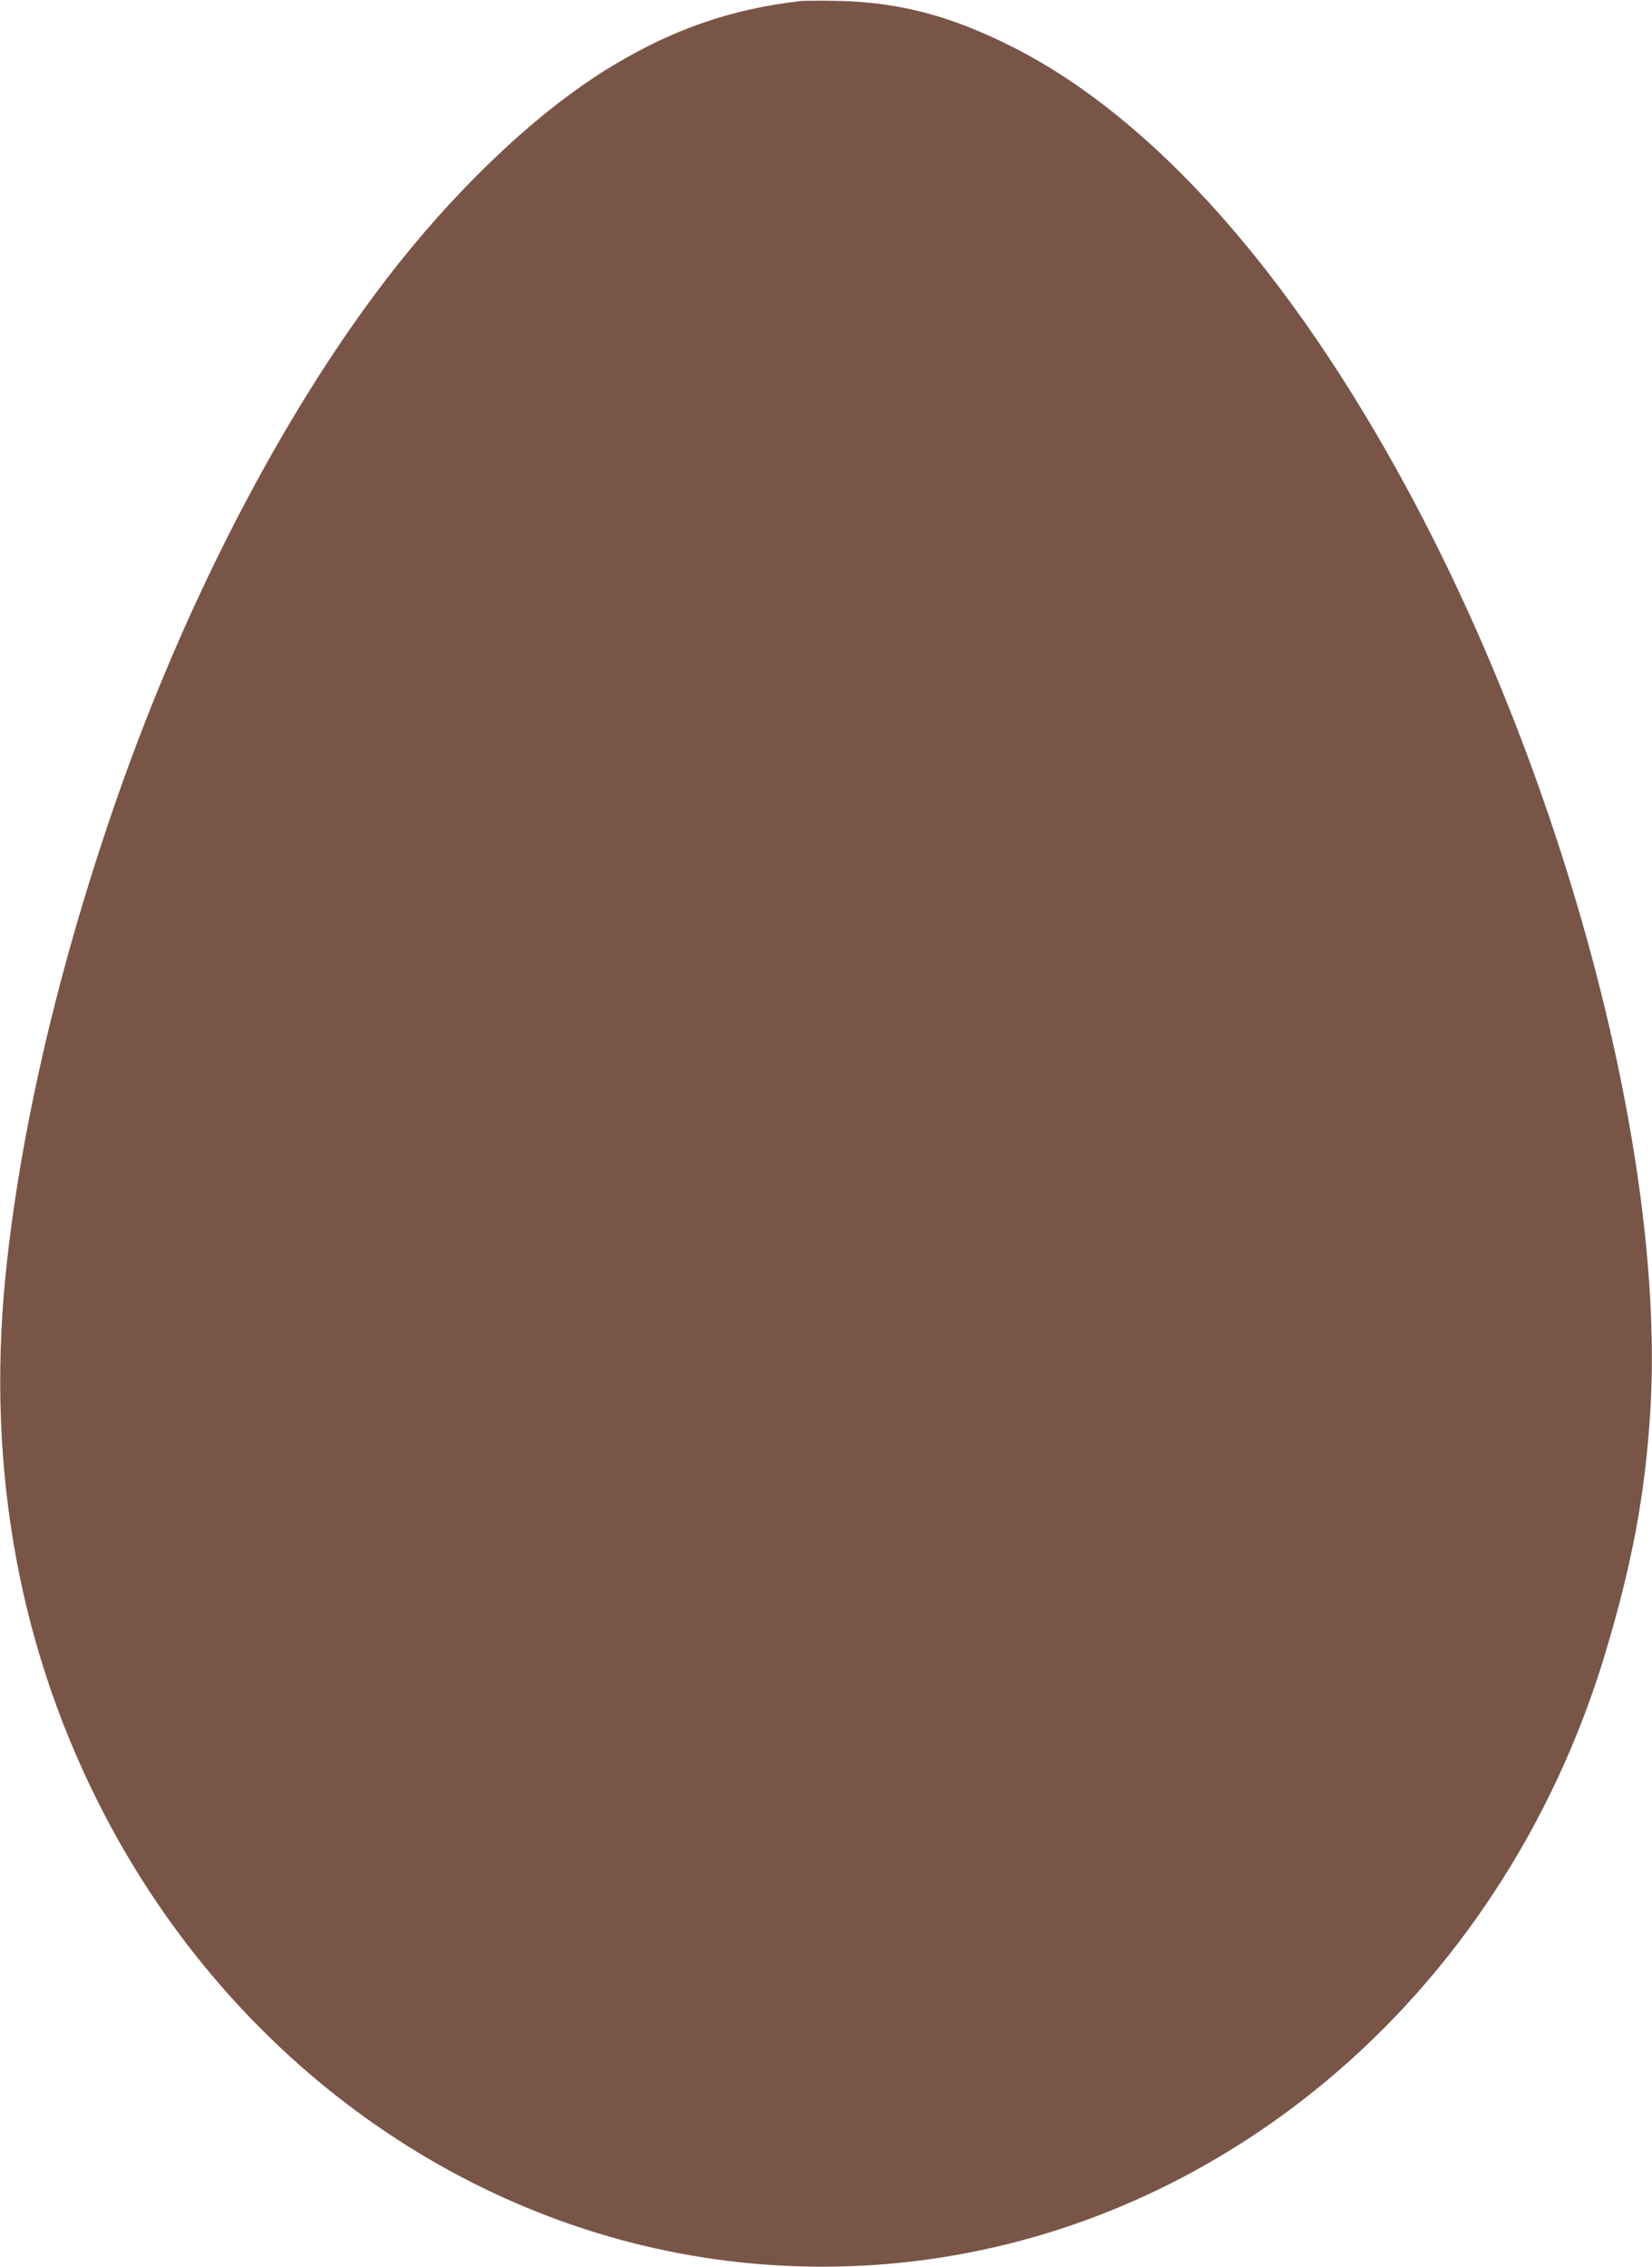 <?xml version="1.0" standalone="no"?>
<!DOCTYPE svg PUBLIC "-//W3C//DTD SVG 20010904//EN"
 "http://www.w3.org/TR/2001/REC-SVG-20010904/DTD/svg10.dtd">
<svg version="1.0" xmlns="http://www.w3.org/2000/svg"
 width="933pt" height="1280pt" viewBox="0 0 933 1280"
 preserveAspectRatio="xMidYMid meet">
<g transform="translate(0,1280) scale(0.1,-0.1)"
fill="#795548" stroke="none">
<path d="M4520 12794 c-387 -45 -709 -155 -1055 -362 -393 -235 -831 -639
-1214 -1120 -609 -765 -1185 -1858 -1588 -3012 -333 -954 -552 -1896 -633
-2715 -107 -1095 84 -2124 566 -3043 728 -1387 2035 -2322 3504 -2507 1217
-152 2421 208 3389 1013 738 615 1287 1455 1576 2413 152 505 226 899 255
1364 89 1417 -470 3544 -1370 5210 -661 1224 -1431 2090 -2216 2492 -354 181
-651 261 -1004 268 -96 2 -191 1 -210 -1z"/>
</g>
</svg>

